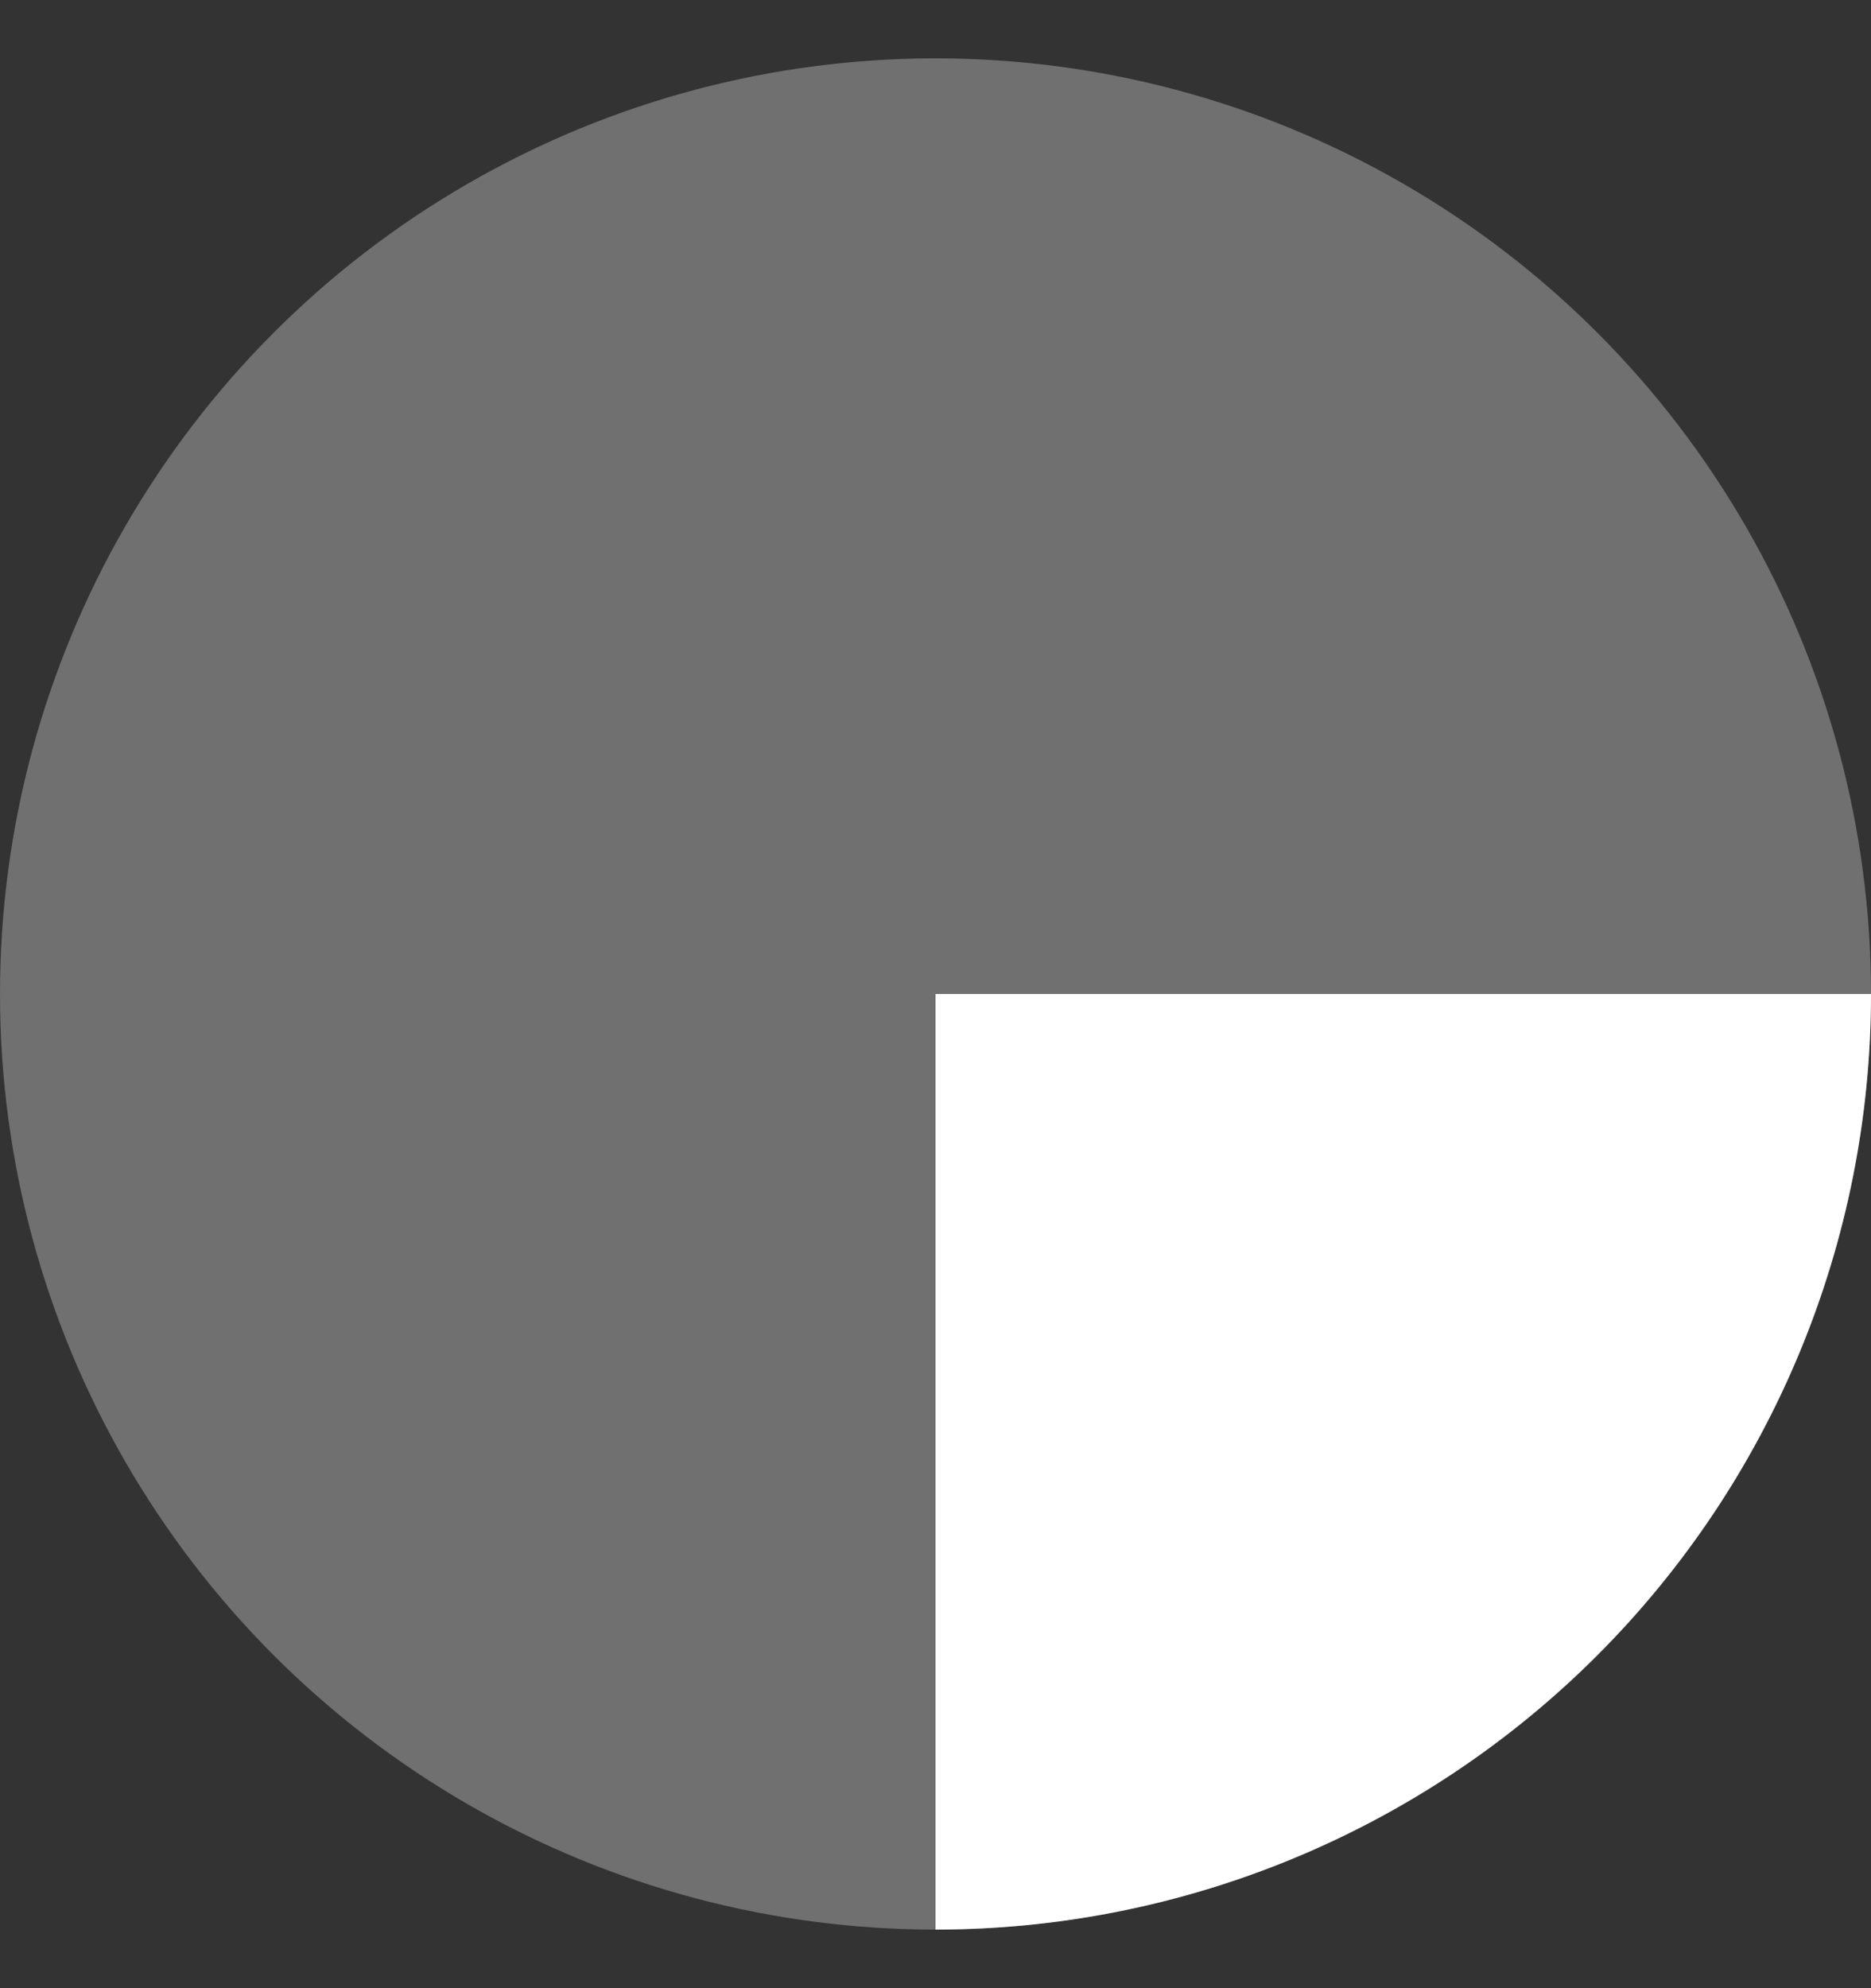 <svg width="16" height="17" viewBox="0 0 16 17" fill="none" xmlns="http://www.w3.org/2000/svg">
<rect x="0" y="0" width="16" height="17" fill="#333333" stroke="none"/>
<circle cx="8" cy="8.499" r="8" fill="white" fill-opacity="0.3"/>
<path d="M16 8.499C16 9.549 15.793 10.59 15.391 11.56C14.989 12.531 14.4 13.413 13.657 14.156C12.914 14.899 12.032 15.488 11.062 15.89C10.091 16.292 9.051 16.499 8 16.499L8 8.499H16Z" fill="white"/>
</svg>
